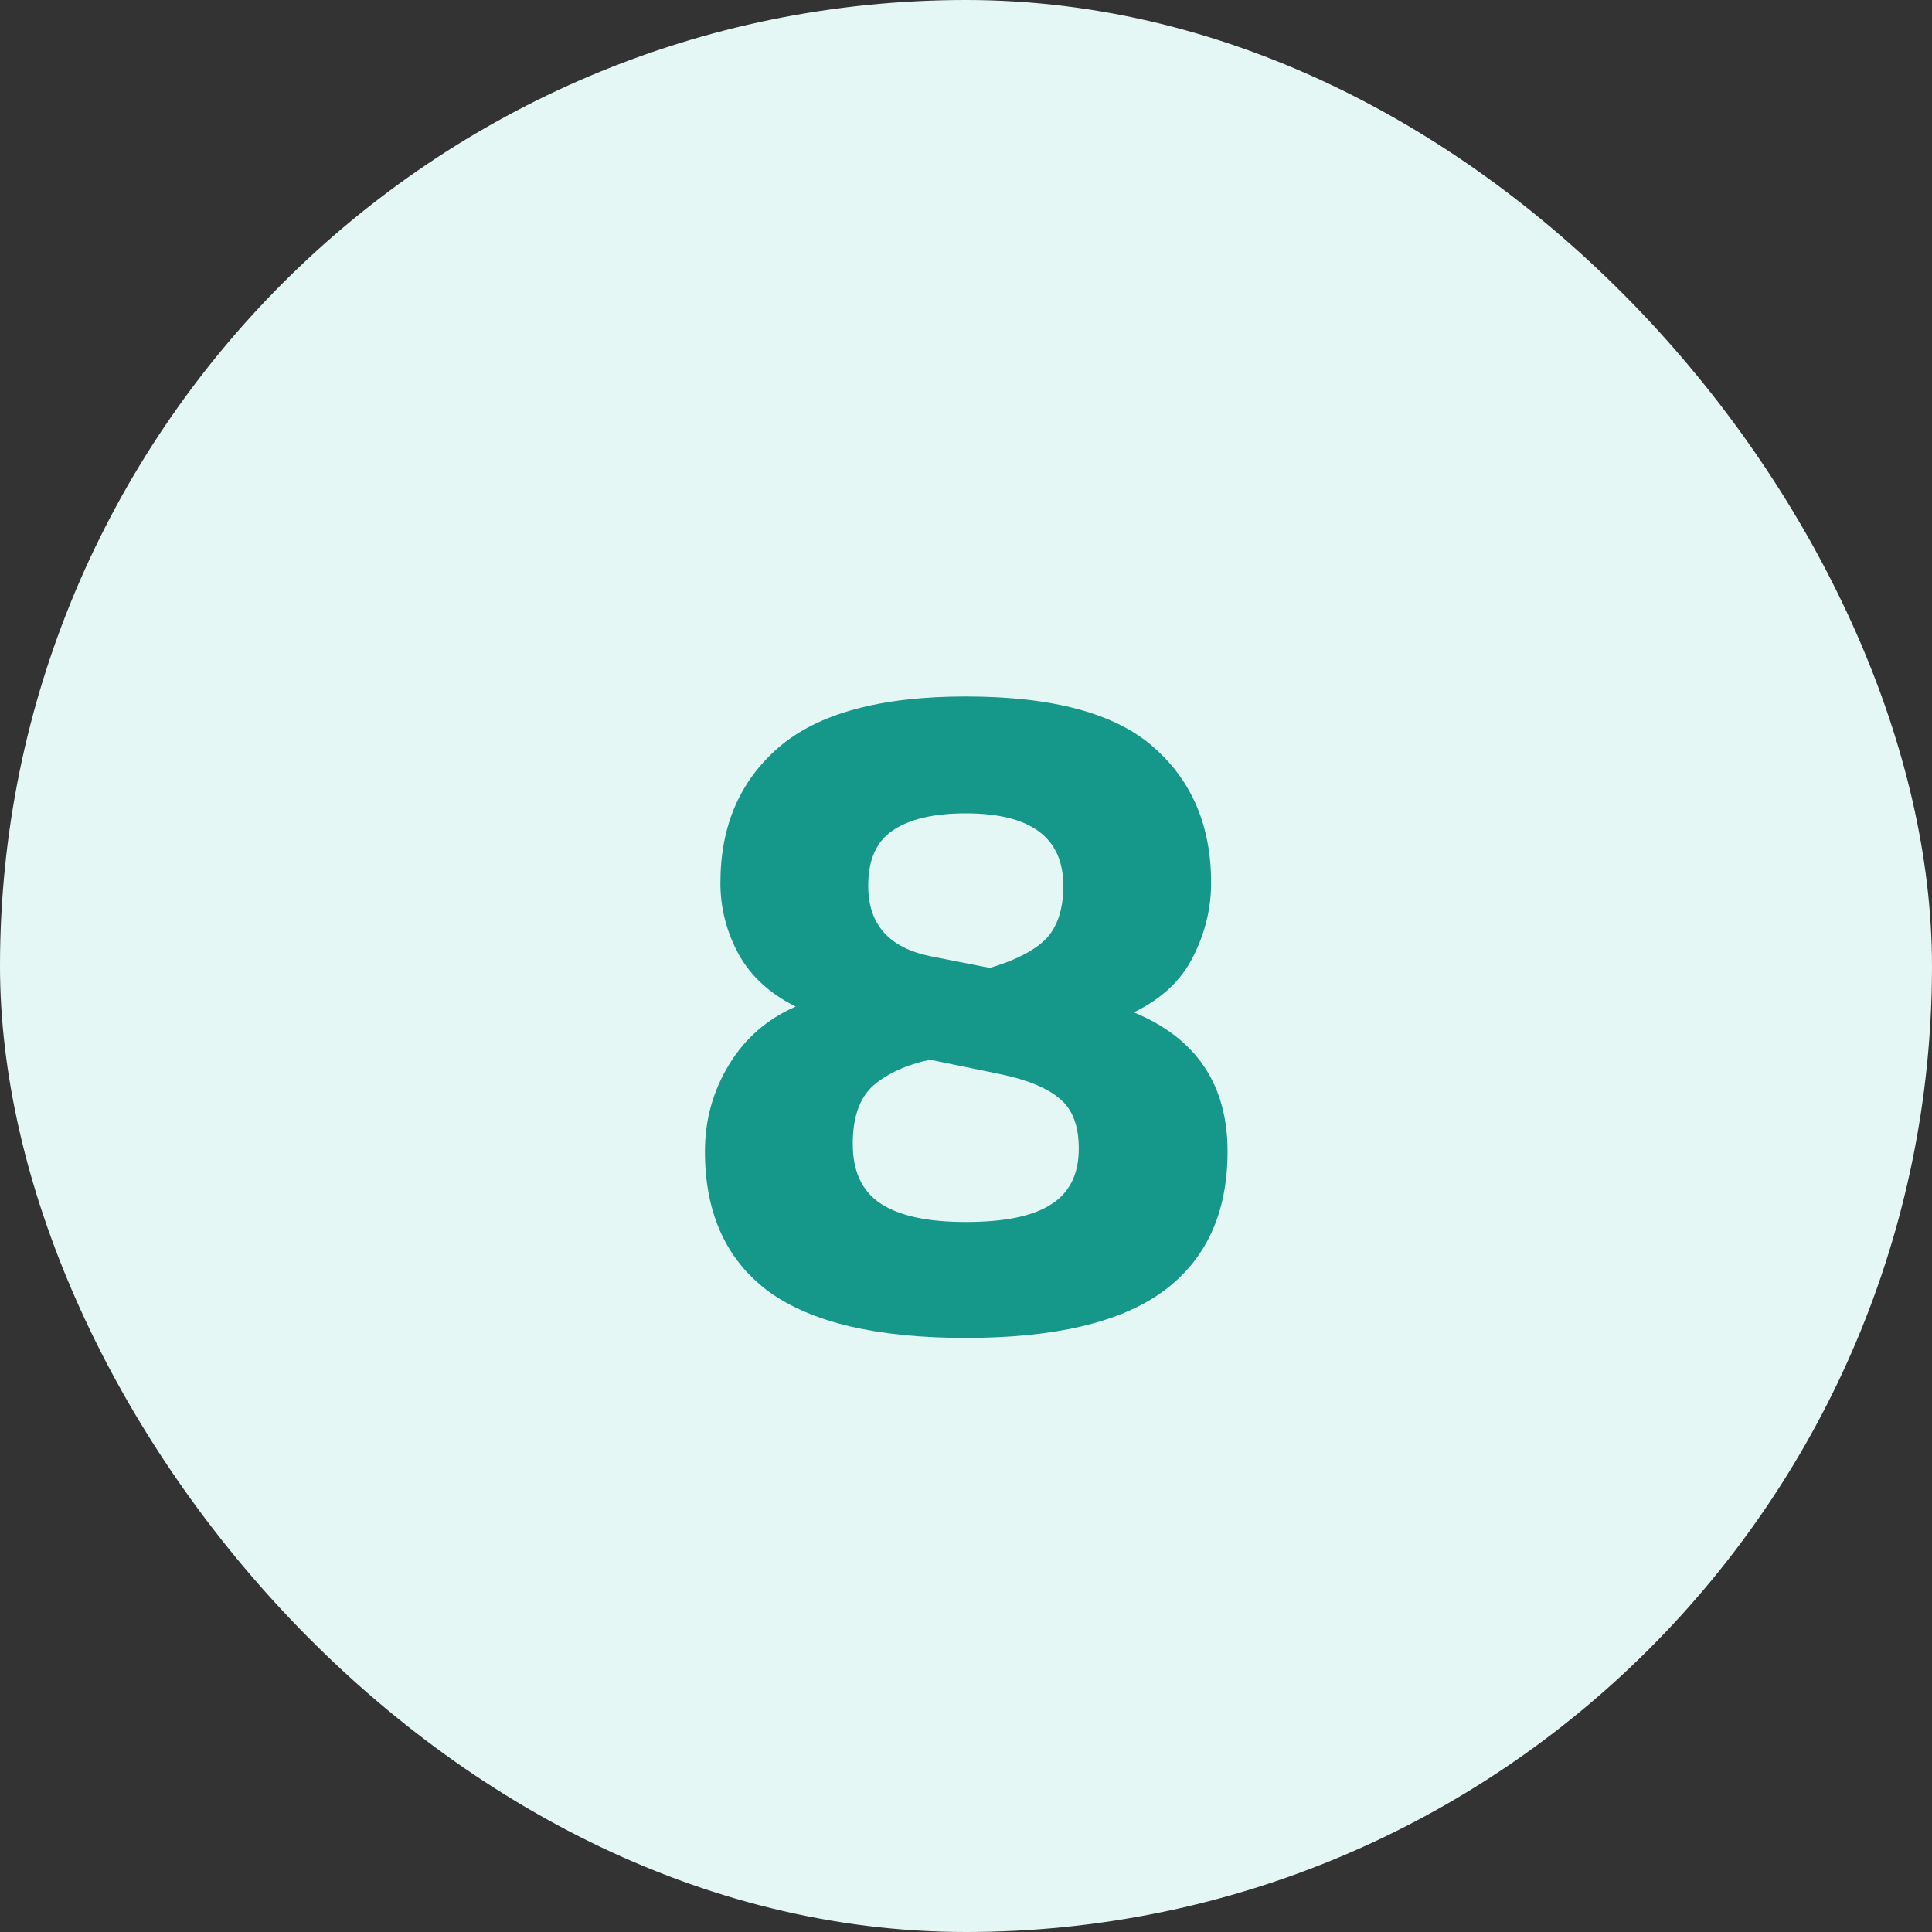 <svg width="32" height="32" viewBox="0 0 32 32" fill="none" xmlns="http://www.w3.org/2000/svg">
    <rect x="0" y="0" width="32" height="32" fill="#333333" stroke="none"/>
    <rect width="32" height="32" rx="16" fill="#E5F7F5"/>
    <path d="M15.996 22.16C14.524 22.16 13.436 21.904 12.732 21.392C12.028 20.869 11.676 20.096 11.676 19.072C11.676 18.549 11.809 18.069 12.076 17.632C12.342 17.195 12.71 16.875 13.18 16.672C12.753 16.459 12.438 16.171 12.236 15.808C12.033 15.435 11.932 15.04 11.932 14.624C11.932 13.685 12.252 12.939 12.892 12.384C13.542 11.819 14.577 11.536 15.996 11.536C17.446 11.536 18.486 11.819 19.116 12.384C19.745 12.939 20.06 13.685 20.06 14.624C20.06 15.051 19.958 15.461 19.756 15.856C19.564 16.24 19.238 16.544 18.78 16.768C19.814 17.195 20.332 17.963 20.332 19.072C20.332 20.096 19.974 20.869 19.26 21.392C18.556 21.904 17.468 22.16 15.996 22.16ZM16.396 16.032C16.822 15.904 17.132 15.744 17.324 15.552C17.516 15.349 17.612 15.056 17.612 14.672C17.612 13.872 17.073 13.472 15.996 13.472C15.462 13.472 15.057 13.568 14.78 13.76C14.513 13.941 14.38 14.245 14.38 14.672C14.38 15.312 14.726 15.701 15.42 15.84L16.396 16.032ZM15.996 20.24C16.636 20.24 17.105 20.144 17.404 19.952C17.713 19.76 17.868 19.451 17.868 19.024C17.868 18.651 17.766 18.379 17.564 18.208C17.361 18.027 17.03 17.888 16.572 17.792L15.404 17.552C15.009 17.637 14.694 17.781 14.46 17.984C14.236 18.187 14.124 18.507 14.124 18.944C14.124 19.403 14.278 19.733 14.588 19.936C14.897 20.139 15.366 20.24 15.996 20.24Z" fill="#159789"/>
</svg>
